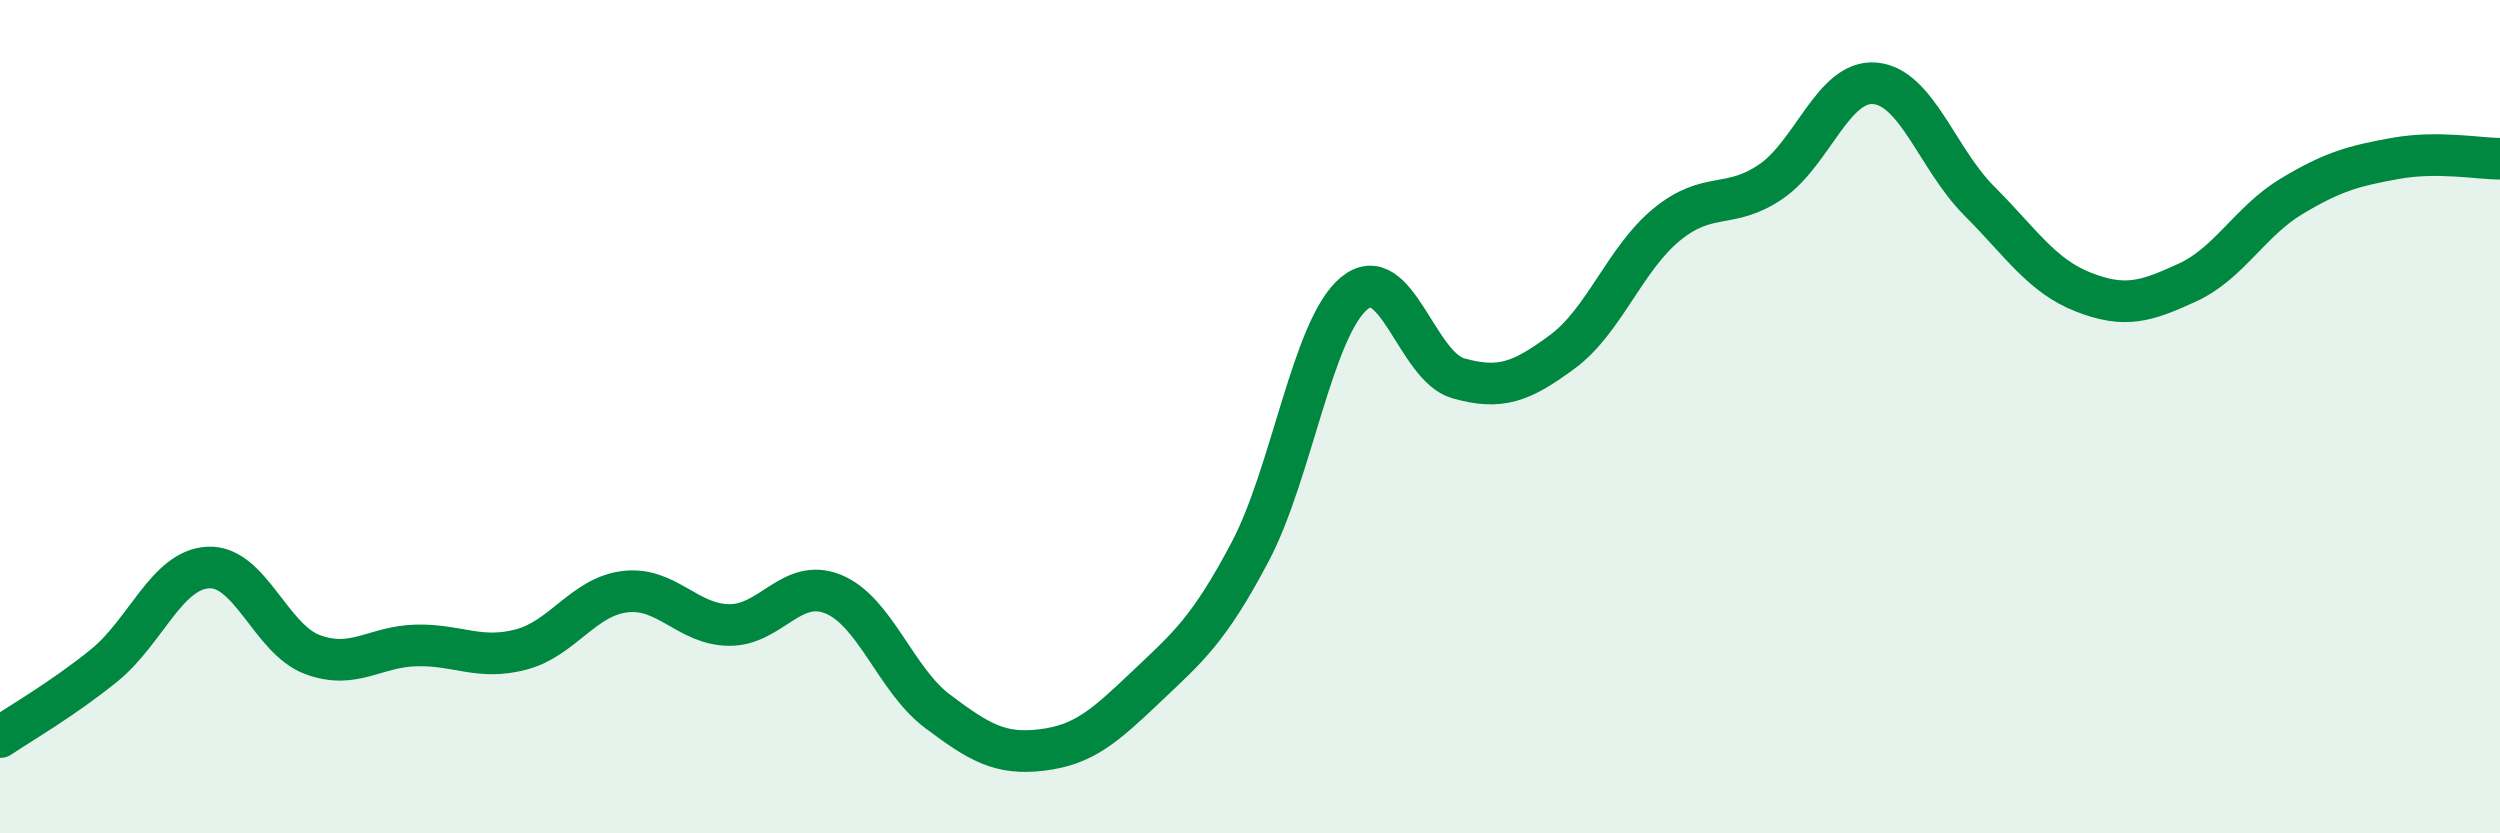 
    <svg width="60" height="20" viewBox="0 0 60 20" xmlns="http://www.w3.org/2000/svg">
      <path
        d="M 0,17.69 C 0.5,17.35 1.5,16.78 2.5,15.97 C 3.5,15.16 4,13.67 5,13.62 C 6,13.57 6.5,15.34 7.5,15.71 C 8.5,16.08 9,15.51 10,15.49 C 11,15.47 11.5,15.85 12.5,15.59 C 13.5,15.33 14,14.32 15,14.2 C 16,14.08 16.5,14.99 17.5,15 C 18.5,15.01 19,13.85 20,14.26 C 21,14.67 21.5,16.32 22.5,17.07 C 23.5,17.82 24,18.12 25,18 C 26,17.88 26.5,17.44 27.5,16.49 C 28.5,15.54 29,15.14 30,13.25 C 31,11.36 31.5,7.87 32.5,7.04 C 33.5,6.21 34,8.8 35,9.08 C 36,9.36 36.5,9.18 37.5,8.44 C 38.5,7.7 39,6.21 40,5.39 C 41,4.57 41.5,5.04 42.5,4.36 C 43.5,3.68 44,1.91 45,2 C 46,2.09 46.5,3.82 47.5,4.82 C 48.5,5.82 49,6.62 50,7.01 C 51,7.4 51.5,7.24 52.5,6.78 C 53.5,6.32 54,5.31 55,4.71 C 56,4.11 56.5,3.98 57.5,3.8 C 58.5,3.62 59.5,3.81 60,3.81L60 20L0 20Z"
        fill="#008740"
        opacity="0.1"
        stroke-linecap="round"
        stroke-linejoin="round"
      />
      <path
        d="M 0,17.69 C 0.5,17.35 1.5,16.78 2.5,15.97 C 3.5,15.16 4,13.67 5,13.62 C 6,13.57 6.5,15.34 7.5,15.71 C 8.5,16.08 9,15.51 10,15.49 C 11,15.47 11.5,15.85 12.5,15.59 C 13.5,15.33 14,14.32 15,14.2 C 16,14.08 16.5,14.99 17.5,15 C 18.5,15.01 19,13.85 20,14.26 C 21,14.67 21.5,16.32 22.5,17.07 C 23.5,17.82 24,18.12 25,18 C 26,17.88 26.5,17.44 27.5,16.49 C 28.5,15.54 29,15.14 30,13.25 C 31,11.36 31.5,7.87 32.5,7.04 C 33.5,6.21 34,8.8 35,9.08 C 36,9.36 36.5,9.18 37.5,8.44 C 38.5,7.7 39,6.21 40,5.39 C 41,4.57 41.5,5.04 42.5,4.36 C 43.5,3.68 44,1.91 45,2 C 46,2.09 46.5,3.82 47.5,4.82 C 48.5,5.82 49,6.62 50,7.01 C 51,7.4 51.5,7.24 52.5,6.78 C 53.5,6.32 54,5.31 55,4.71 C 56,4.11 56.5,3.98 57.5,3.8 C 58.5,3.62 59.5,3.81 60,3.81"
        stroke="#008740"
        stroke-width="1"
        fill="none"
        stroke-linecap="round"
        stroke-linejoin="round"
      />
    </svg>
  